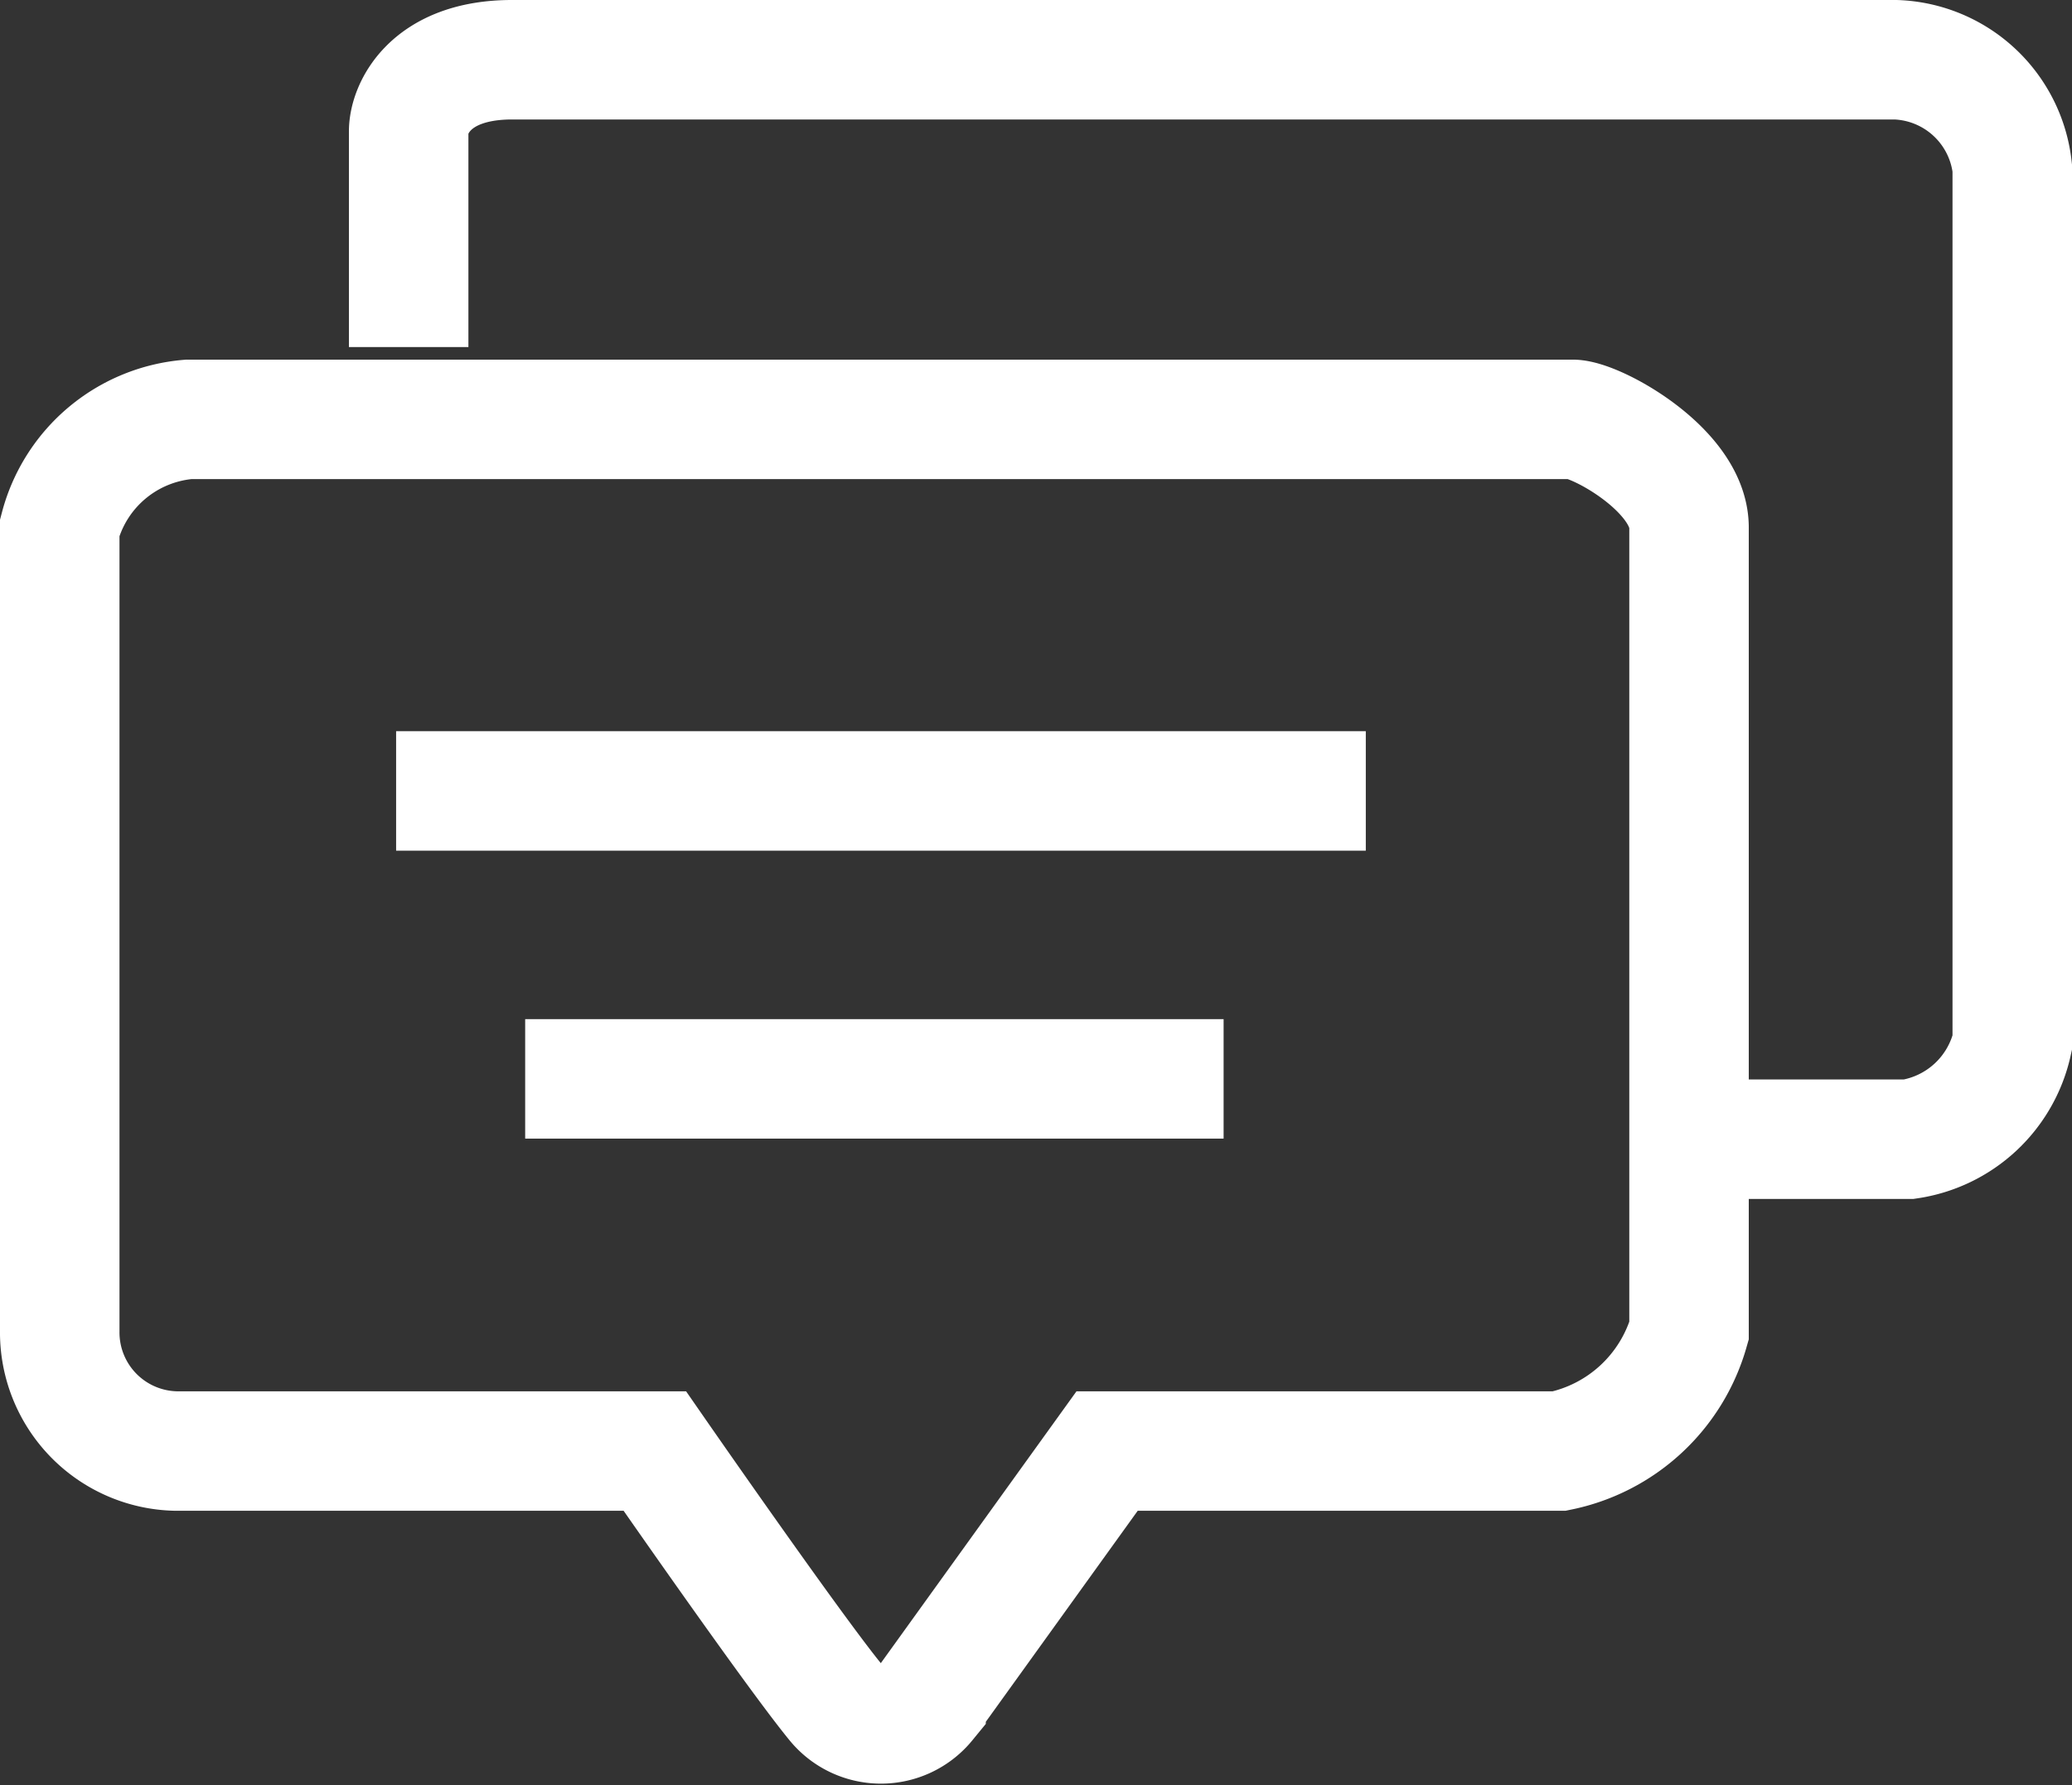 <svg id="pic" xmlns="http://www.w3.org/2000/svg" width="34.68" height="29.88" viewBox="0 0 34.68 29.88">
  <rect x="0" y="0" width="34.68" height="29.88" fill="#333333" stroke="none"/>
  <defs>
    <style>
      .cls-1 {
        fill: none;
        stroke: #fff;
        stroke-width: 2px;
        fill-rule: evenodd;
      }
    </style>
  </defs>
  <path id="形状_1" data-name="形状 1" class="cls-1" d="M1832.12,7613.35h-8.01a1.986,1.986,0,0,1-1.95-2.01v-13.45a2.44,2.44,0,0,1,2.16-1.81h23.16c0.39,0,1.95.85,1.95,1.81v13.45a2.852,2.852,0,0,1-2.17,2.01h-7.57l-3.03,4.21a0.976,0.976,0,0,1-1.51,0C1834.45,7616.71,1832.12,7613.35,1832.12,7613.35Z" transform="translate(-1821.16 -7589.06)"/>
  <path id="形状_3" data-name="形状 3" class="cls-1" d="M1827.79,7602.3h16.23" transform="translate(-1821.16 -7589.06)"/>
  <path id="形状_3_拷贝" data-name="形状 3 拷贝" class="cls-1" d="M1829.95,7607.12h11.69" transform="translate(-1821.16 -7589.06)"/>
  <path id="形状_2" data-name="形状 2" class="cls-1" d="M1828,7594.87v-3.61c0-.37.35-1.2,1.73-1.2h23.16a2.033,2.033,0,0,1,1.95,1.81v14.65a2.09,2.09,0,0,1-1.73,1.61h-3.38" transform="translate(-1821.16 -7589.06)"/>
</svg>
